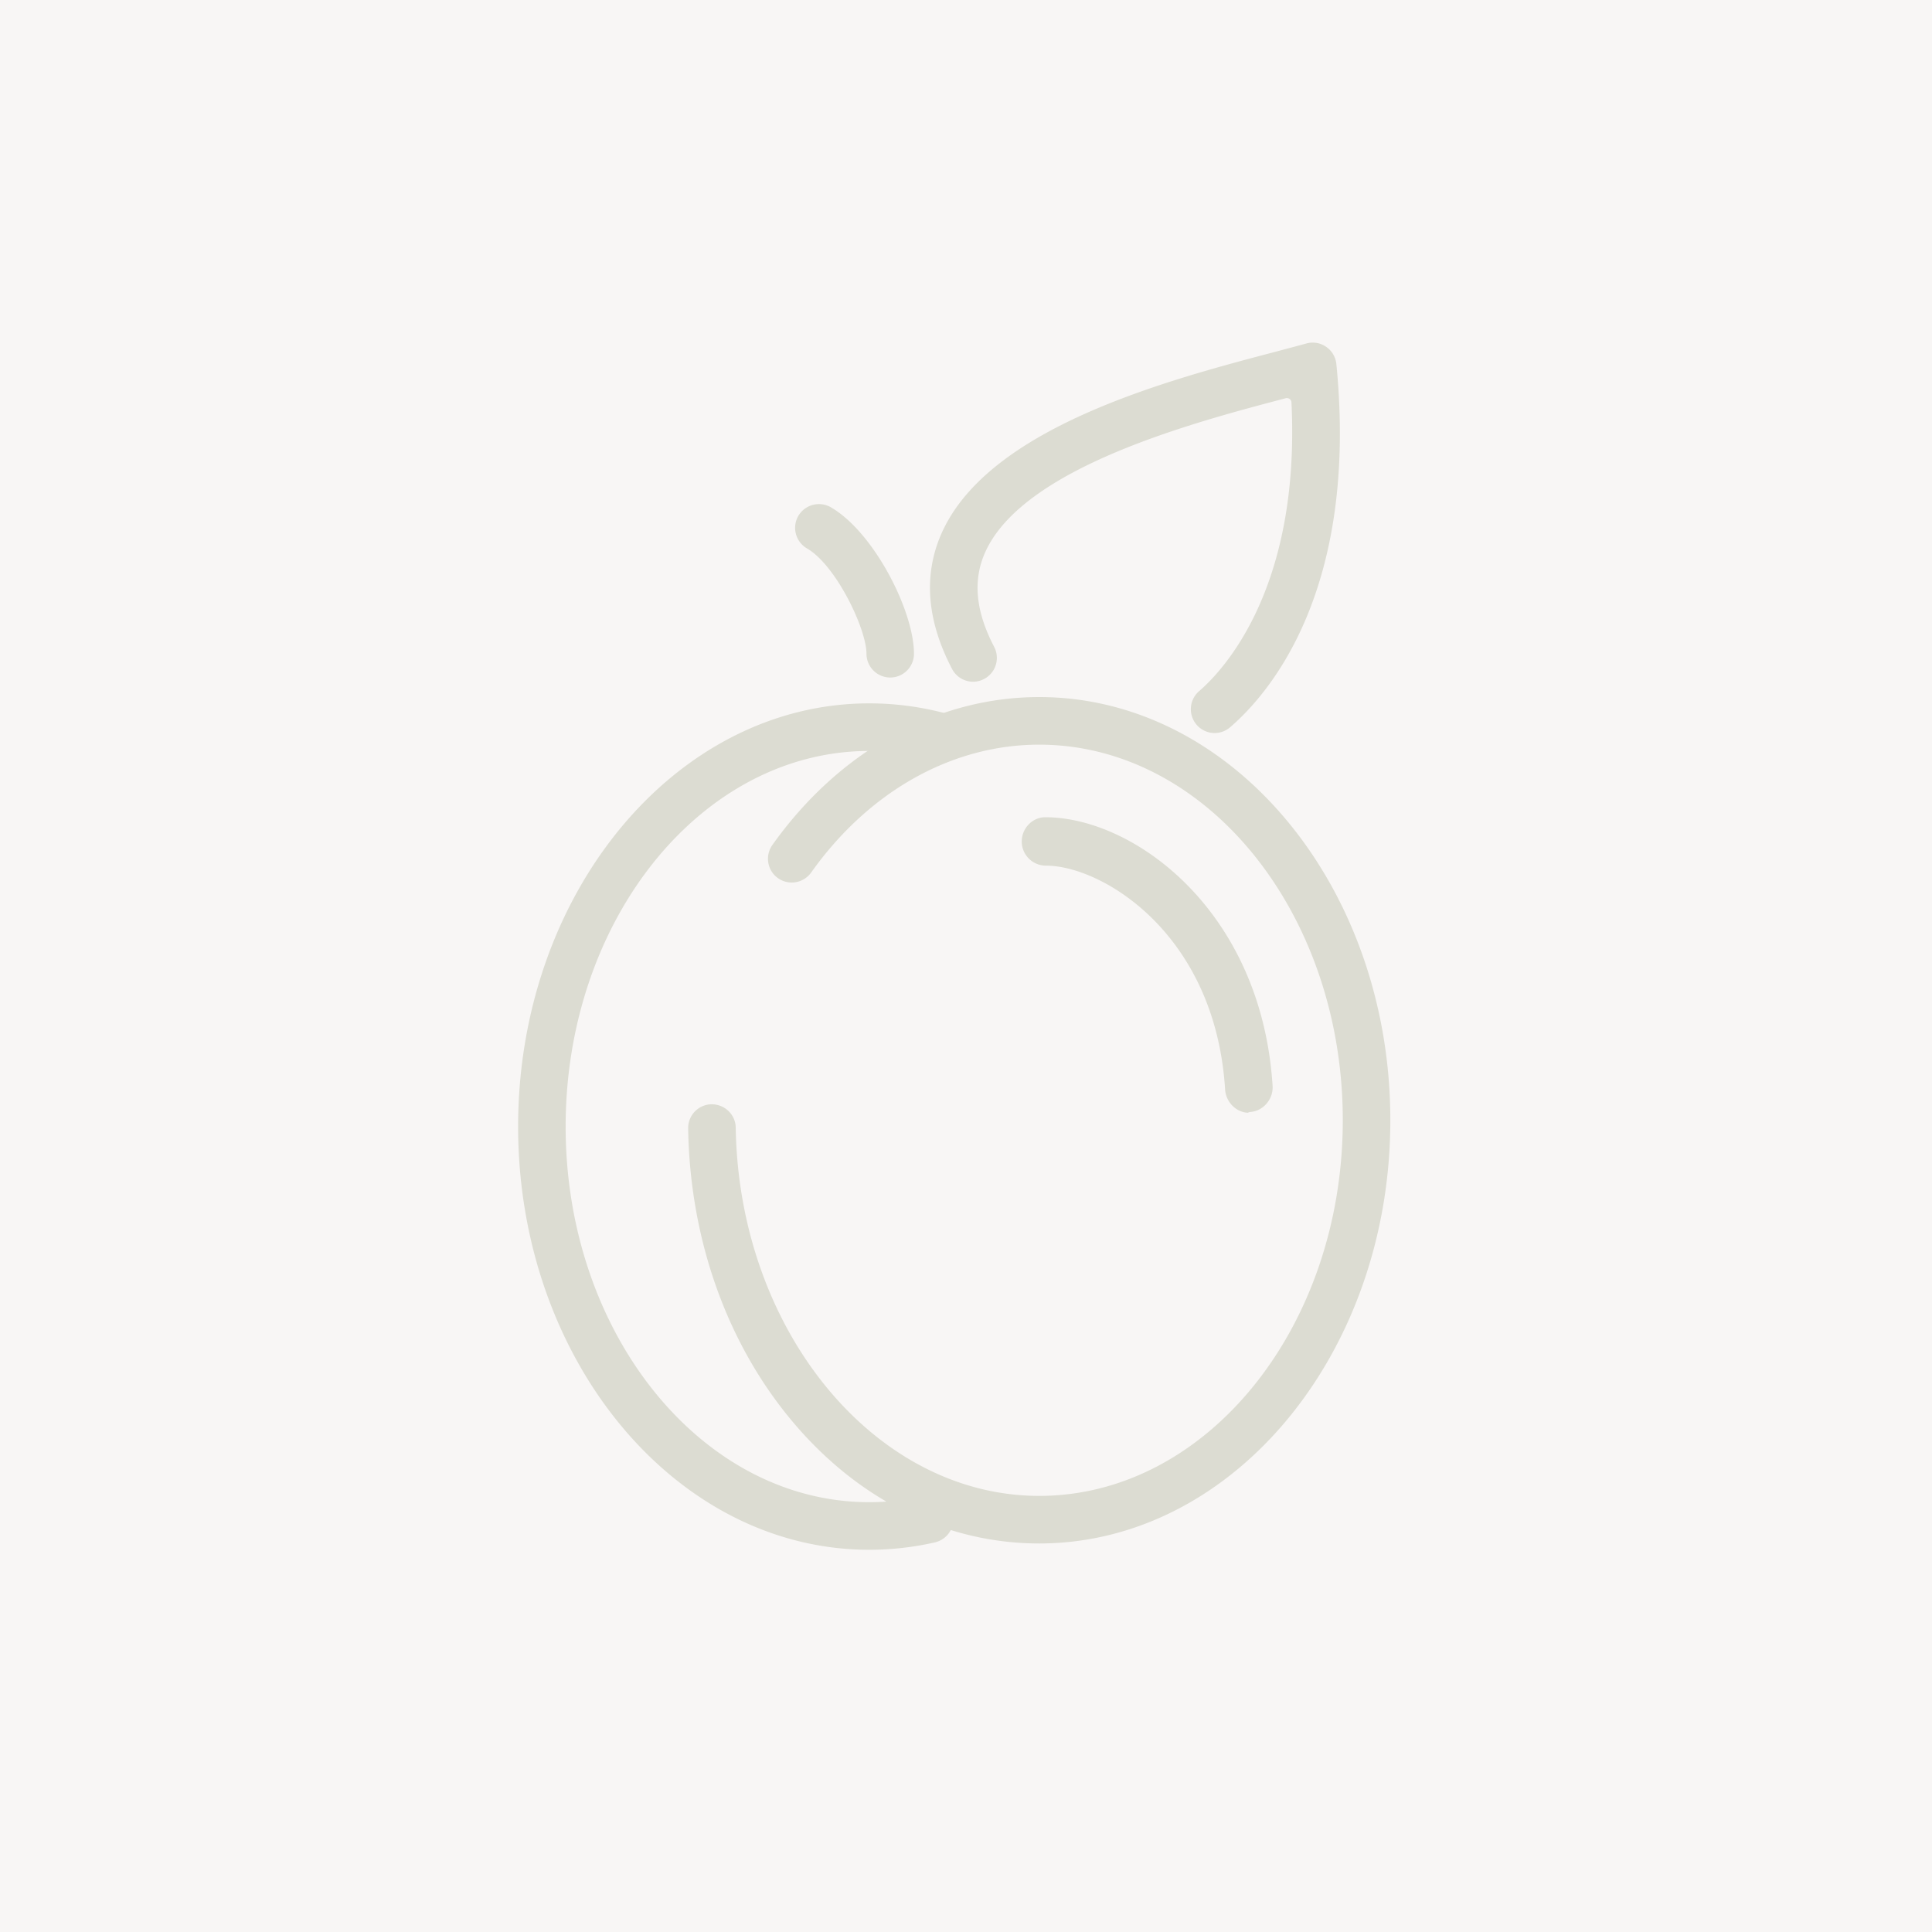 <svg viewBox="0 0 85 85" xmlns="http://www.w3.org/2000/svg"><rect width="100%" height="100%" fill="#f8f6f5"/><path fill="#DCDCD2" d="M45.72 67.906c-4.114 0-7.982-1.921-10.893-5.41-2.859-3.426-4.475-7.99-4.551-12.851a1.047 1.047 0 0 1 1.029-1.062c.589 0 1.055.461 1.064 1.027.139 8.935 6.127 16.203 13.351 16.203 7.365 0 13.357-7.414 13.357-16.527 0-9.111-5.992-16.524-13.357-16.524-3.836 0-7.493 2.051-10.033 5.627a1.05 1.05 0 0 1-1.458.247 1.041 1.041 0 0 1-.426-.679 1.042 1.042 0 0 1 .178-.781c2.941-4.136 7.22-6.508 11.739-6.508 8.519 0 15.449 8.352 15.449 18.618 0 10.268-6.931 18.62-15.449 18.62z"/><path fill="#DCDCD2" d="M38.244 68.184c-8.519 0-15.449-8.353-15.449-18.619 0-10.267 6.93-18.62 15.449-18.62 1.169 0 2.335.158 3.467.471.269.074.493.249.63.492.138.243.173.525.099.794a1.05 1.05 0 0 1-1.288.731 10.94 10.94 0 0 0-2.909-.394c-7.365 0-13.357 7.414-13.357 16.526S30.878 66.09 38.243 66.09c.821 0 1.637-.092 2.426-.271a1.04 1.04 0 0 1 1.253.786 1.05 1.05 0 0 1-.789 1.253c-.942.216-1.915.326-2.889.326zm15.19-35.933a1.049 1.049 0 0 1-.682-1.84c1.055-.907 4.465-4.505 4.067-12.708a.201.201 0 0 0-.251-.183c-4.047 1.065-11.579 3.048-13.233 6.798-.542 1.23-.409 2.586.405 4.143a1.049 1.049 0 0 1-.924 1.532c-.392 0-.748-.215-.929-.561-1.114-2.129-1.271-4.134-.466-5.959 2.06-4.669 9.95-6.748 14.664-7.989 0 0 1.075-.285 1.389-.372a1.034 1.034 0 0 1 .871.147c.254.173.418.451.45.76.978 9.948-2.944 14.489-4.676 15.979a1.056 1.056 0 0 1-.685.253zm-14.267-2.443c-.577 0-1.046-.47-1.046-1.047 0-1.094-1.345-3.901-2.617-4.632a1.05 1.05 0 0 1-.383-1.429 1.052 1.052 0 0 1 1.429-.384c1.886 1.085 3.661 4.551 3.661 6.446 0 .576-.468 1.046-1.044 1.046zm15.734 19.148c-.523-.022-.969-.475-1.002-1.026-.433-6.872-5.426-9.845-7.877-9.845a1.064 1.064 0 0 1-1.07-1.058 1.088 1.088 0 0 1 .317-.768c.195-.196.451-.304.721-.304 3.898 0 9.513 4.109 9.999 11.825.034.582-.415 1.104-.981 1.142a.328.328 0 0 0-.107.034z"/></svg>
